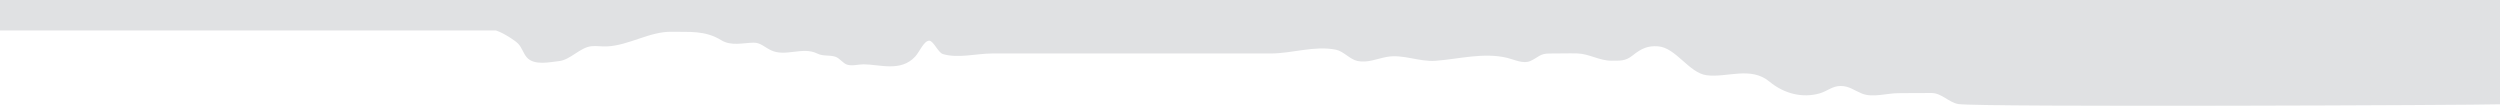 <?xml version="1.0" encoding="UTF-8"?> <svg xmlns="http://www.w3.org/2000/svg" width="2600" height="110" viewBox="0 0 2600 110" fill="none"> <path d="M0 0V31.662H515.727C518.163 32.502 520.592 33.499 522.994 34.771C526.922 36.862 535.02 41.586 538.747 45.302C542.715 49.249 544.251 55.506 547.843 59.642C555.629 68.604 572.452 64.398 581.075 63.586C593.23 62.423 603.156 49.203 615.28 48.044C620.474 47.551 625.748 48.506 630.945 48.282C654.089 47.333 675.765 32.495 698.806 33.056C716.88 33.499 732.977 31.299 750.218 41.863C760.41 48.113 772.813 44.598 783.48 44.377C790.949 44.199 794.773 48.919 801.771 52.255C816.868 59.483 834.691 48.196 849.803 55.628C856.324 58.832 862.09 56.89 868.772 59.001C873.166 60.375 876.619 65.872 881.07 67.272C886.152 68.878 892.967 66.892 897.988 66.892C914.758 66.892 936.743 75.164 951.774 58.852C956.291 53.963 960.754 42.511 966.324 42.316C970.691 42.16 975.646 54.703 980.566 56.206C996.205 60.97 1015.92 55.628 1031.73 55.628H1183.47C1229.48 55.628 1275.48 55.658 1321.49 55.628C1343.89 55.615 1367.08 47.201 1389.38 51.697C1397.25 53.286 1403.87 61.729 1411.72 63.414C1422.2 65.667 1432.13 61.026 1442.22 59.196C1459.17 56.097 1475.86 64.494 1492.95 63.232C1517.35 61.425 1543.17 54.218 1567.69 60.233C1574.99 62.02 1584.19 66.717 1591.6 63.427C1599.83 59.78 1601.44 55.542 1611.51 55.658C1621.16 55.757 1630.81 55.304 1640.45 55.575C1652.77 55.912 1663.65 63.318 1676.19 63.13C1684.57 63.014 1690.21 63.873 1697.91 57.693C1707.4 50.098 1713.92 47.485 1724.2 48.163C1742.86 49.375 1756.47 75.782 1774.79 78.236C1796.01 81.057 1820.7 68.689 1840.19 84.849C1855.84 97.805 1874.88 102.05 1892.22 97.181C1900.38 94.901 1905.64 89.372 1914.31 89.411C1923.13 89.451 1928.15 93.914 1936.36 97.283C1947.49 101.858 1962.63 96.903 1974.06 96.903C1985.7 96.903 1997.35 96.626 2009 96.741C2019.42 96.837 2026.84 106.618 2036.74 108.224C2057.41 111.54 2578.97 109.36 2600 108.478V0H0Z" fill="#E0E1E3"></path> </svg> 